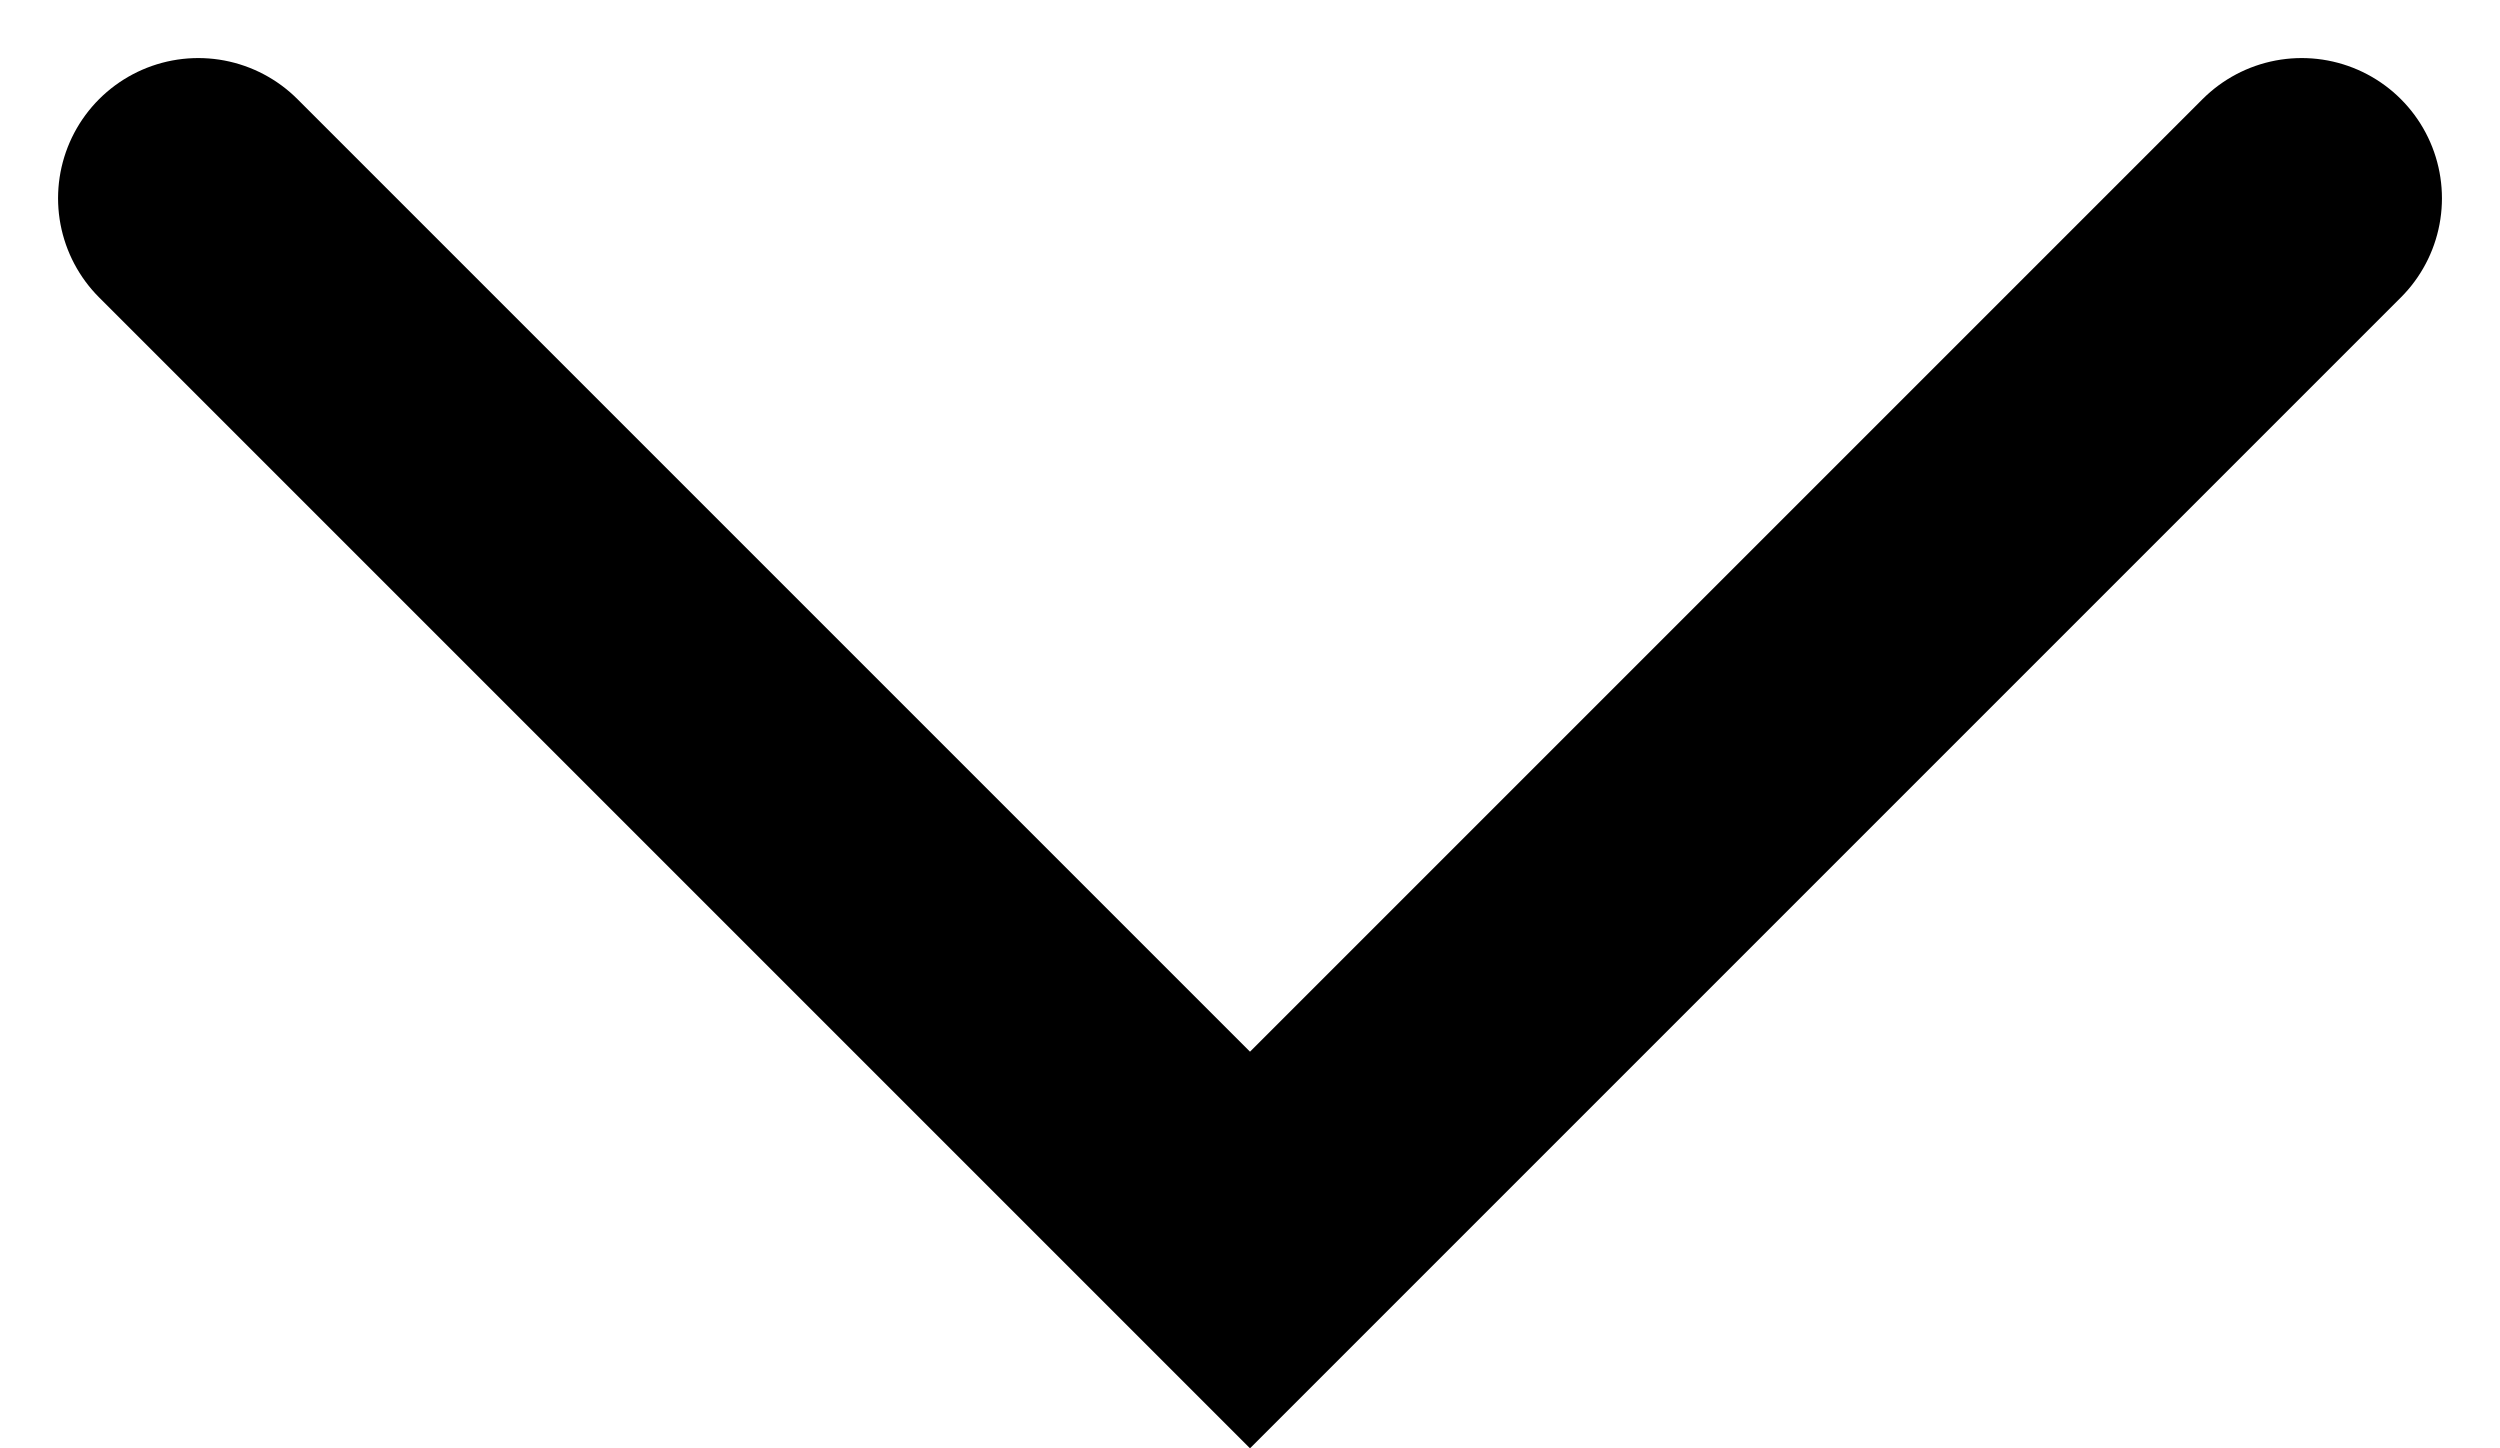<svg width="17.828" height="10.328" xmlns="http://www.w3.org/2000/svg" viewBox="0 0 17.828 10.328">
  <path id="freccia_giu" data-name="freccia giu" d="M4270.676,981l7.5,7.5,7.5-7.5" transform="translate(-4269.262 -979.586)" fill="none" stroke="#000" stroke-linecap="round" stroke-width="2"/>
</svg>